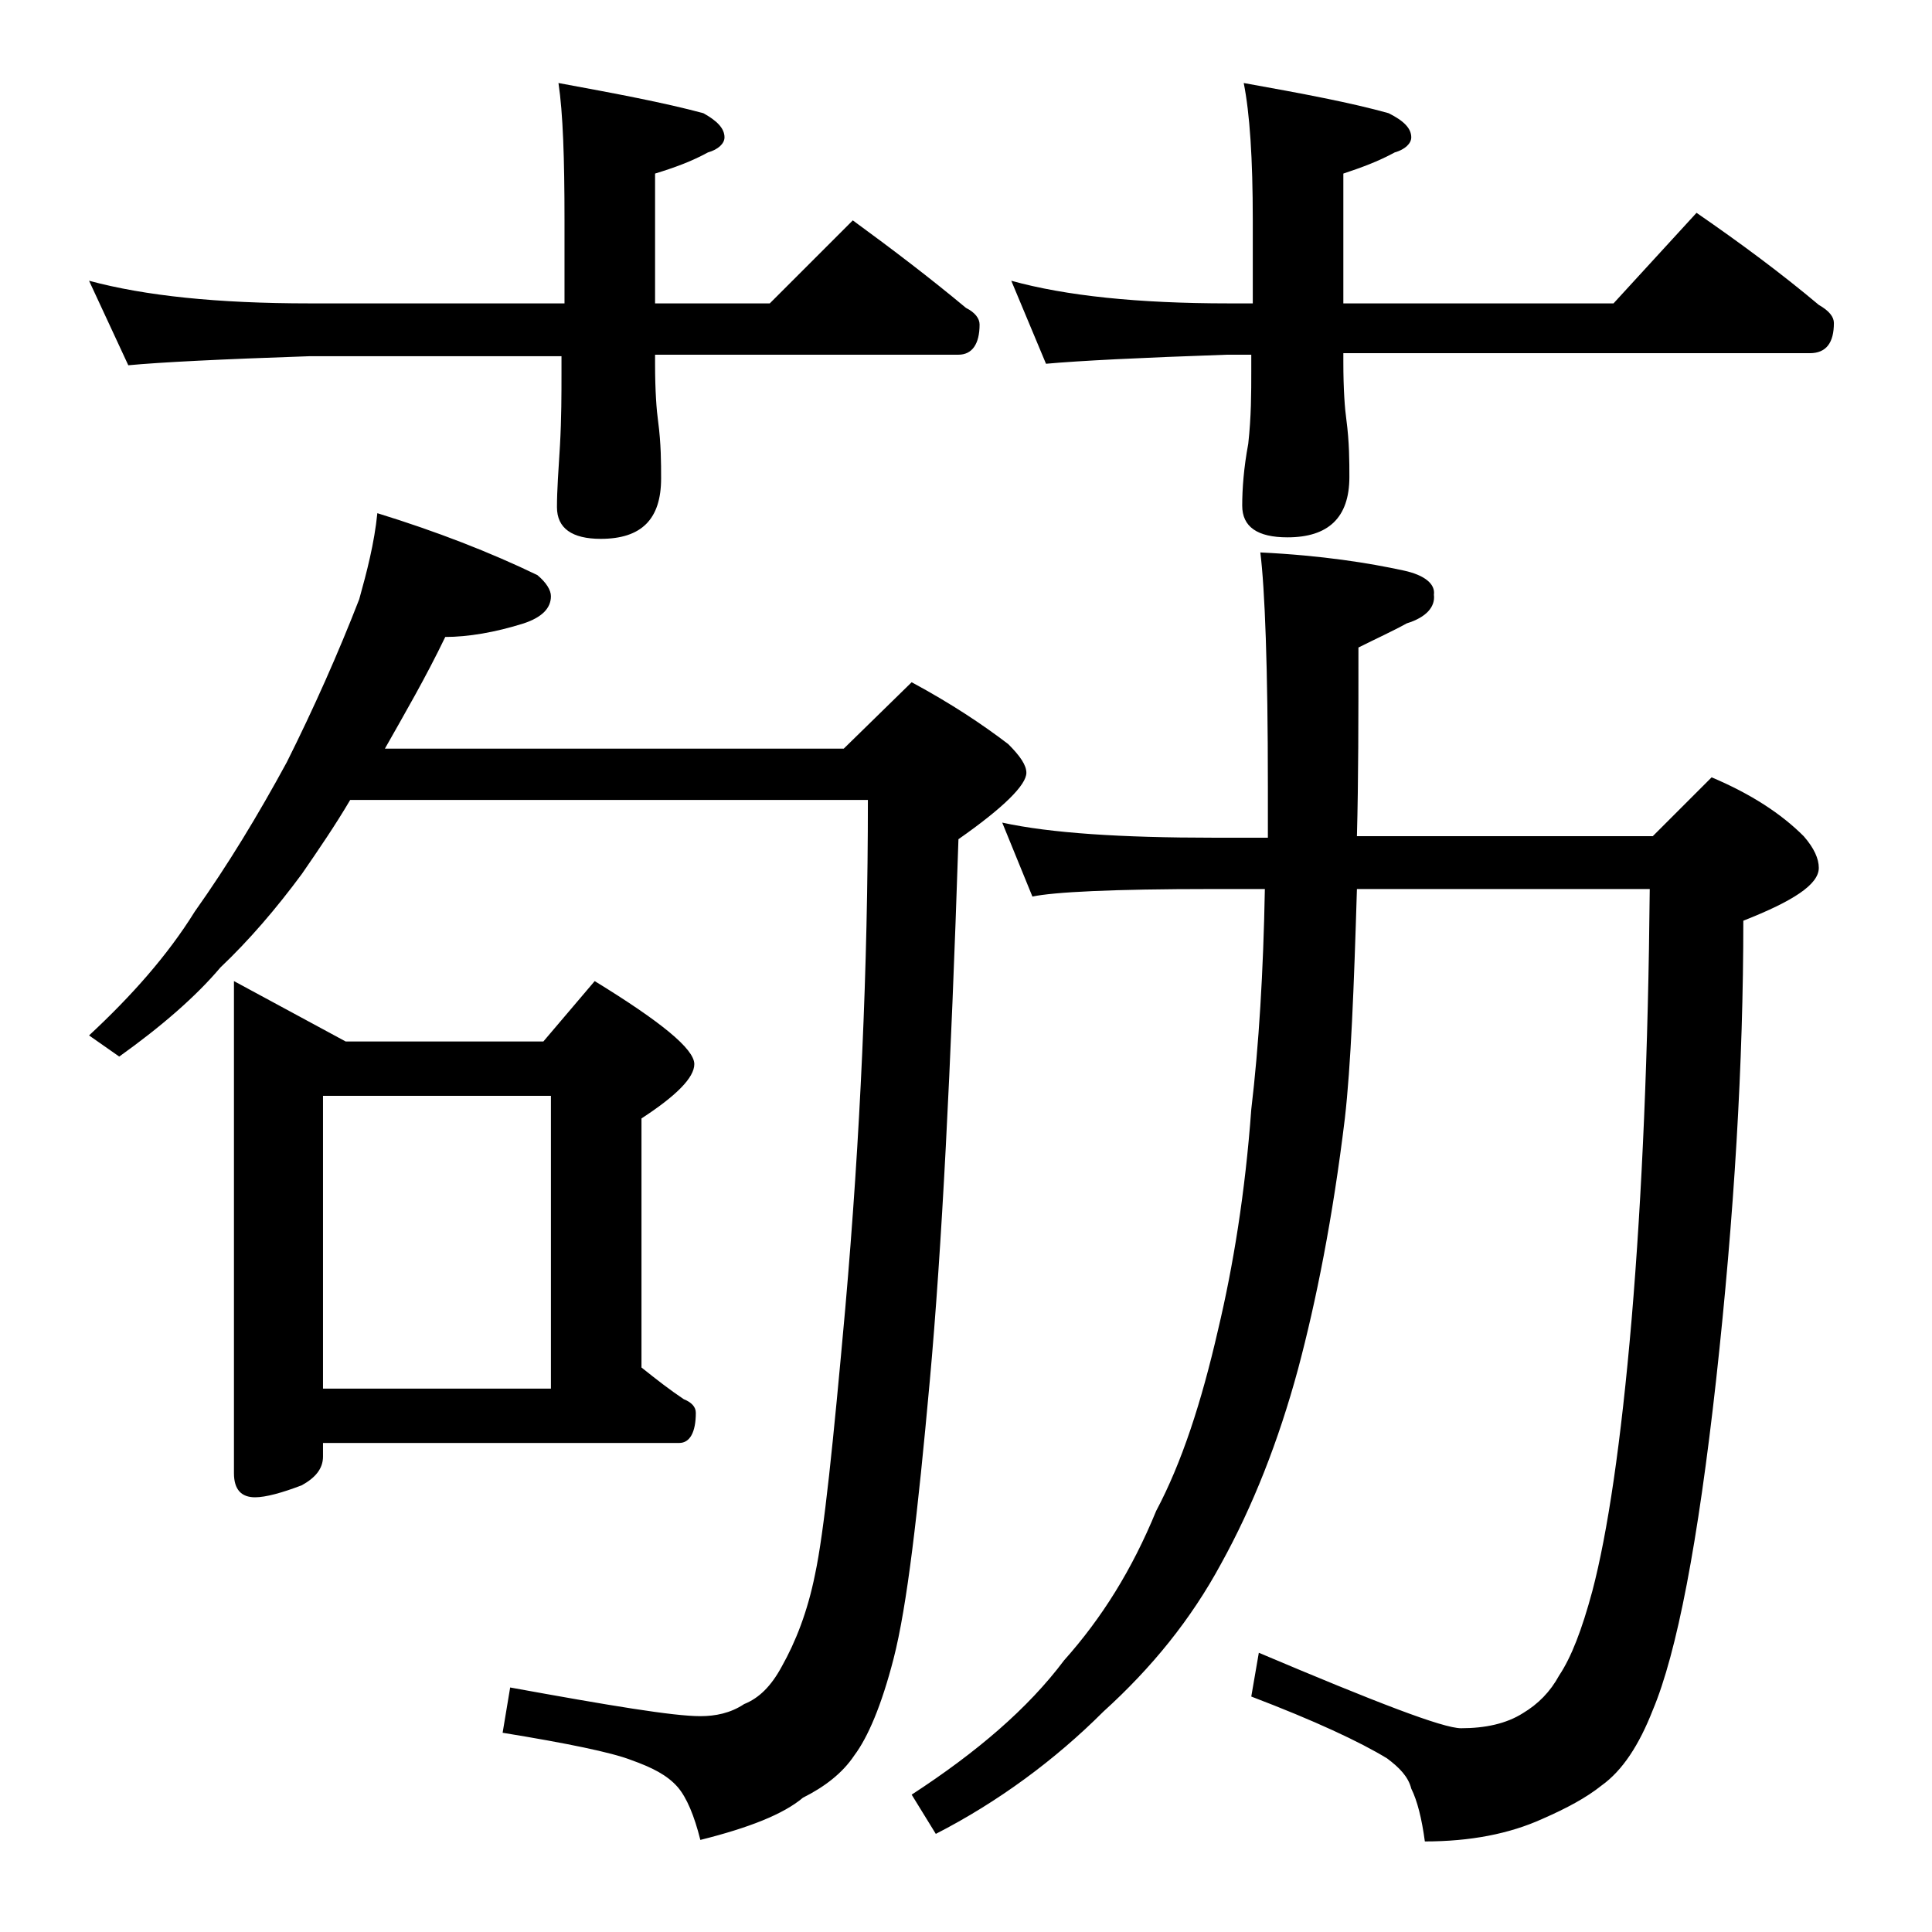 <?xml version="1.0" encoding="utf-8"?>
<!-- Generator: Adobe Illustrator 18.0.0, SVG Export Plug-In . SVG Version: 6.00 Build 0)  -->
<!DOCTYPE svg PUBLIC "-//W3C//DTD SVG 1.1//EN" "http://www.w3.org/Graphics/SVG/1.1/DTD/svg11.dtd">
<svg version="1.1" id="Layer_1" xmlns="http://www.w3.org/2000/svg" xmlns:xlink="http://www.w3.org/1999/xlink" x="0px" y="0px"
	 viewBox="0 0 128 128" enable-background="new 0 0 128 128" xml:space="preserve">
<path d="M5.9,18.6c3.7,1,8.5,1.5,14.6,1.5h16.9v-5.5c0-4.1-0.1-7.1-0.4-9.1c3.8,0.7,7,1.3,9.6,2C47.5,8,48,8.5,48,9.1
	c0,0.4-0.4,0.8-1.1,1c-1.1,0.6-2.2,1-3.5,1.4v8.6H51l5.5-5.5c2.6,1.9,5.1,3.8,7.5,5.8c0.6,0.3,0.9,0.7,0.9,1.1c0,1.3-0.5,2-1.4,2
	H43.4v0.6c0,1.8,0.1,3.1,0.2,3.8c0.2,1.5,0.2,2.8,0.2,3.8c0,2.7-1.3,4-4,4c-1.9,0-2.9-0.7-2.9-2.1c0-1.1,0.1-2.5,0.2-4.1
	c0.1-1.8,0.1-3.4,0.1-4.8v-1.1H20.5c-5.9,0.2-9.9,0.4-12,0.6L5.9,18.6z M25,34c3.9,1.2,7.5,2.6,10.6,4.1c0.6,0.5,0.9,1,0.9,1.4
	c0,0.8-0.6,1.4-1.8,1.8c-1.9,0.6-3.7,0.9-5.2,0.9c-1.3,2.7-2.7,5.1-4,7.4h30.4l4.5-4.4c2.6,1.4,4.7,2.8,6.4,4.1
	c0.8,0.8,1.2,1.4,1.2,1.9c0,0.8-1.5,2.3-4.5,4.4c-0.5,15.2-1.1,27.1-1.9,35.9s-1.5,14.9-2.4,18.4c-0.8,3.1-1.7,5.2-2.6,6.4
	c-0.8,1.2-2,2.1-3.4,2.8c-1.3,1.1-3.6,2-6.8,2.8c-0.4-1.6-0.9-2.8-1.5-3.5c-0.7-0.8-1.7-1.3-3.1-1.8c-1.3-0.5-4.2-1.1-8.5-1.8l0.5-3
	c6.6,1.2,10.8,1.9,12.6,1.9c1,0,2-0.2,2.9-0.8c1-0.4,1.8-1.2,2.5-2.5c0.9-1.6,1.7-3.6,2.2-6.1c0.6-2.8,1.2-8.7,2-17.6
	C57,75.3,57.5,64.1,57.5,53H23.2c-1,1.7-2.1,3.3-3.2,4.9c-1.7,2.3-3.5,4.4-5.4,6.2C13,66,10.7,68,7.9,70l-2-1.4
	c2.8-2.6,5.2-5.3,7-8.2c2.2-3.1,4.2-6.4,6.1-9.9c1.8-3.6,3.4-7.2,4.8-10.8C24.3,37.9,24.8,36,25,34z M15.5,65l7.4,4H36l3.4-4
	c4.4,2.7,6.6,4.5,6.6,5.5c0,0.9-1.2,2.1-3.5,3.6v16.5c1,0.8,1.9,1.5,2.8,2.1c0.5,0.2,0.8,0.5,0.8,0.9c0,1.3-0.4,2-1.1,2H21.4v0.9
	c0,0.8-0.5,1.4-1.4,1.9c-1.3,0.5-2.4,0.8-3.1,0.8c-0.9,0-1.4-0.5-1.4-1.6V65z M21.4,92h15.1V72.6H21.4V92z M66.4,54.5
	c3.2,0.7,7.9,1,14,1H84c0-1.2,0-2.3,0-3.4c0-7.9-0.2-13.1-0.5-15.5c4.1,0.2,7.2,0.7,9.5,1.2c1.4,0.3,2.1,0.9,2,1.6
	c0.1,0.8-0.5,1.5-1.8,1.9c-0.9,0.5-2,1-3.2,1.6c0,4.7,0,8.8-0.1,12.5h19.6l3.9-3.9c2.6,1.1,4.6,2.4,6.1,3.9c0.7,0.8,1,1.5,1,2.1
	c0,1.1-1.7,2.2-5,3.5c0,9.4-0.6,19.5-1.8,30.4c-1.2,10.8-2.6,18.1-4.2,21.9c-0.9,2.3-2,4-3.4,5c-1,0.8-2.3,1.5-3.9,2.2
	c-2.2,1-4.8,1.5-7.8,1.5c-0.2-1.5-0.5-2.7-0.9-3.5c-0.2-0.8-0.8-1.4-1.6-2c-1.8-1.1-4.8-2.5-9-4.1l0.5-2.9c7.8,3.3,12.2,5,13.4,5
	c1.6,0,3-0.3,4.1-1c1-0.6,1.8-1.4,2.4-2.5c0.8-1.2,1.5-3,2.2-5.6c1-3.8,1.9-9.8,2.6-18c0.7-8.3,1.1-17.8,1.2-28.5H89.9
	c-0.2,6.6-0.4,11.7-0.8,15.2c-0.8,6.6-1.9,12.1-3.1,16.6c-1.3,4.8-3,9.1-5.1,12.9c-2,3.7-4.6,6.9-7.8,9.8c-3.2,3.2-7,6-11.1,8.1
	l-1.6-2.6c4.3-2.8,7.7-5.7,10.1-8.9c2.5-2.8,4.5-6,6.1-9.9c1.7-3.2,3-7.2,4.1-12c1-4.2,1.8-9.1,2.2-14.6c0.5-4.2,0.8-9.1,0.9-14.6
	h-3.5c-6.6,0-10.5,0.2-11.9,0.5L66.4,54.5z M67,18.6c3.6,1,8.4,1.5,14.4,1.5H83v-5.5c0-4.1-0.2-7.1-0.6-9.1c3.9,0.7,7.1,1.3,9.6,2
	c1,0.5,1.5,1,1.5,1.6c0,0.4-0.4,0.8-1.1,1c-1.1,0.6-2.2,1-3.4,1.4v8.6h17.9l5.5-6c2.9,2,5.6,4,8.1,6.1c0.7,0.4,1,0.8,1,1.2
	c0,1.3-0.5,2-1.6,2H89v0.6c0,1.8,0.1,3.1,0.2,3.8c0.2,1.5,0.2,2.8,0.2,3.8c0,2.7-1.4,4-4.1,4c-2,0-3-0.7-3-2.1
	c0-1.1,0.1-2.5,0.4-4.1c0.2-1.8,0.2-3.4,0.2-4.8v-1.1h-1.6c-5.8,0.2-9.8,0.4-12,0.6L67,18.6z"/>
</svg>
